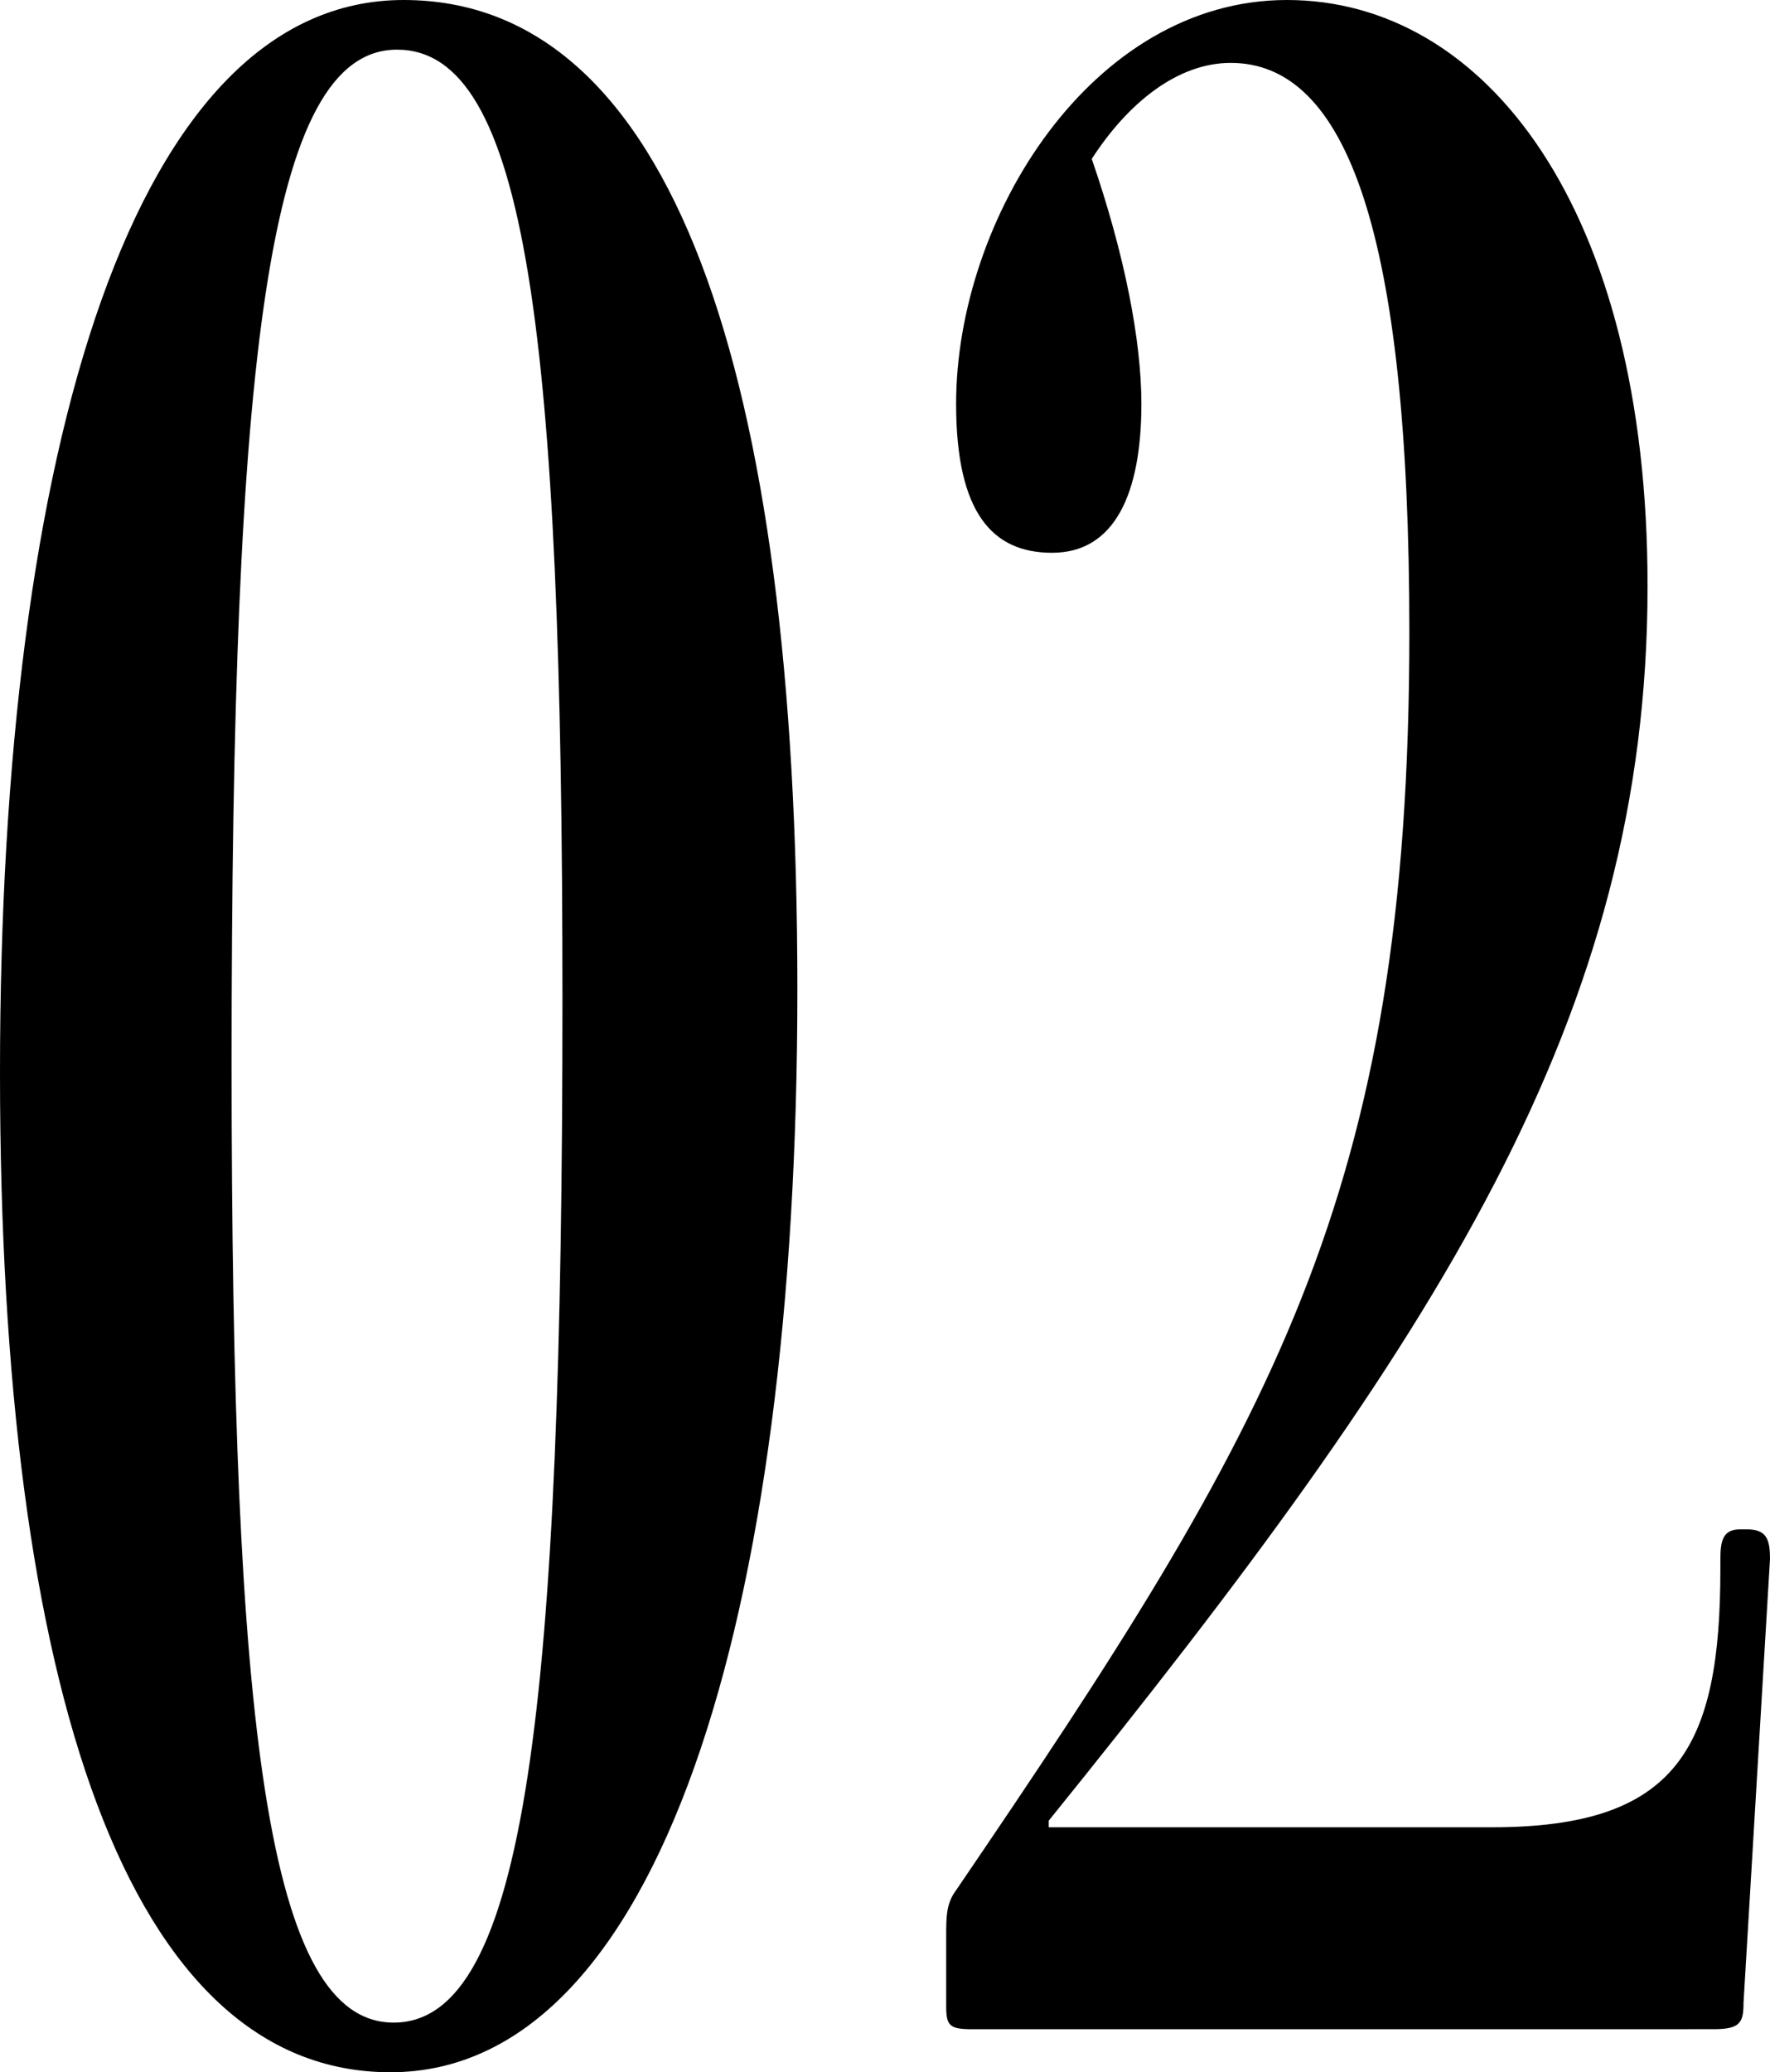 <svg xmlns="http://www.w3.org/2000/svg" viewBox="0 0 53.501 62.604"><path d="M11.8 62.604C3.9 62.604 0 51.103 0 32.402 0 13.4 4.1 0 12.2 0s11.902 11.2 11.902 29.902c0 19-4.2 32.702-12.301 32.702zM12 1.5c-3.9 0-5 9.3-5 30.602 0 20.201 1.1 29.002 4.9 29.002 4 0 5.101-9.6 5.101-30.902C17.001 10 15.901 1.5 12 1.5zm17.4 59.804c-.7 0-.8-.1-.8-.7v-2.1c0-.6 0-1 .3-1.4C38.5 43.003 42.6 36.102 42.6 19.1c0-12.1-1.9-17.2-5.4-17.2-1.6 0-3.1 1.2-4.2 2.9 1 2.9 1.5 5.5 1.5 7.4 0 2.7-.8 4.5-2.7 4.5-1.8 0-2.9-1.2-2.9-4.5C28.9 6.6 33 0 38.9 0c6 0 10.9 6.3 10.9 17.701 0 13-6.3 22.701-18.1 37.302v.2h13.4c5.601 0 6.901-2.4 6.901-7.8v-.3c0-.6.1-.9.6-.9h.2c.6 0 .7.3.7.9l-.8 13.4c0 .6-.1.8-.9.8H29.399z"/></svg>